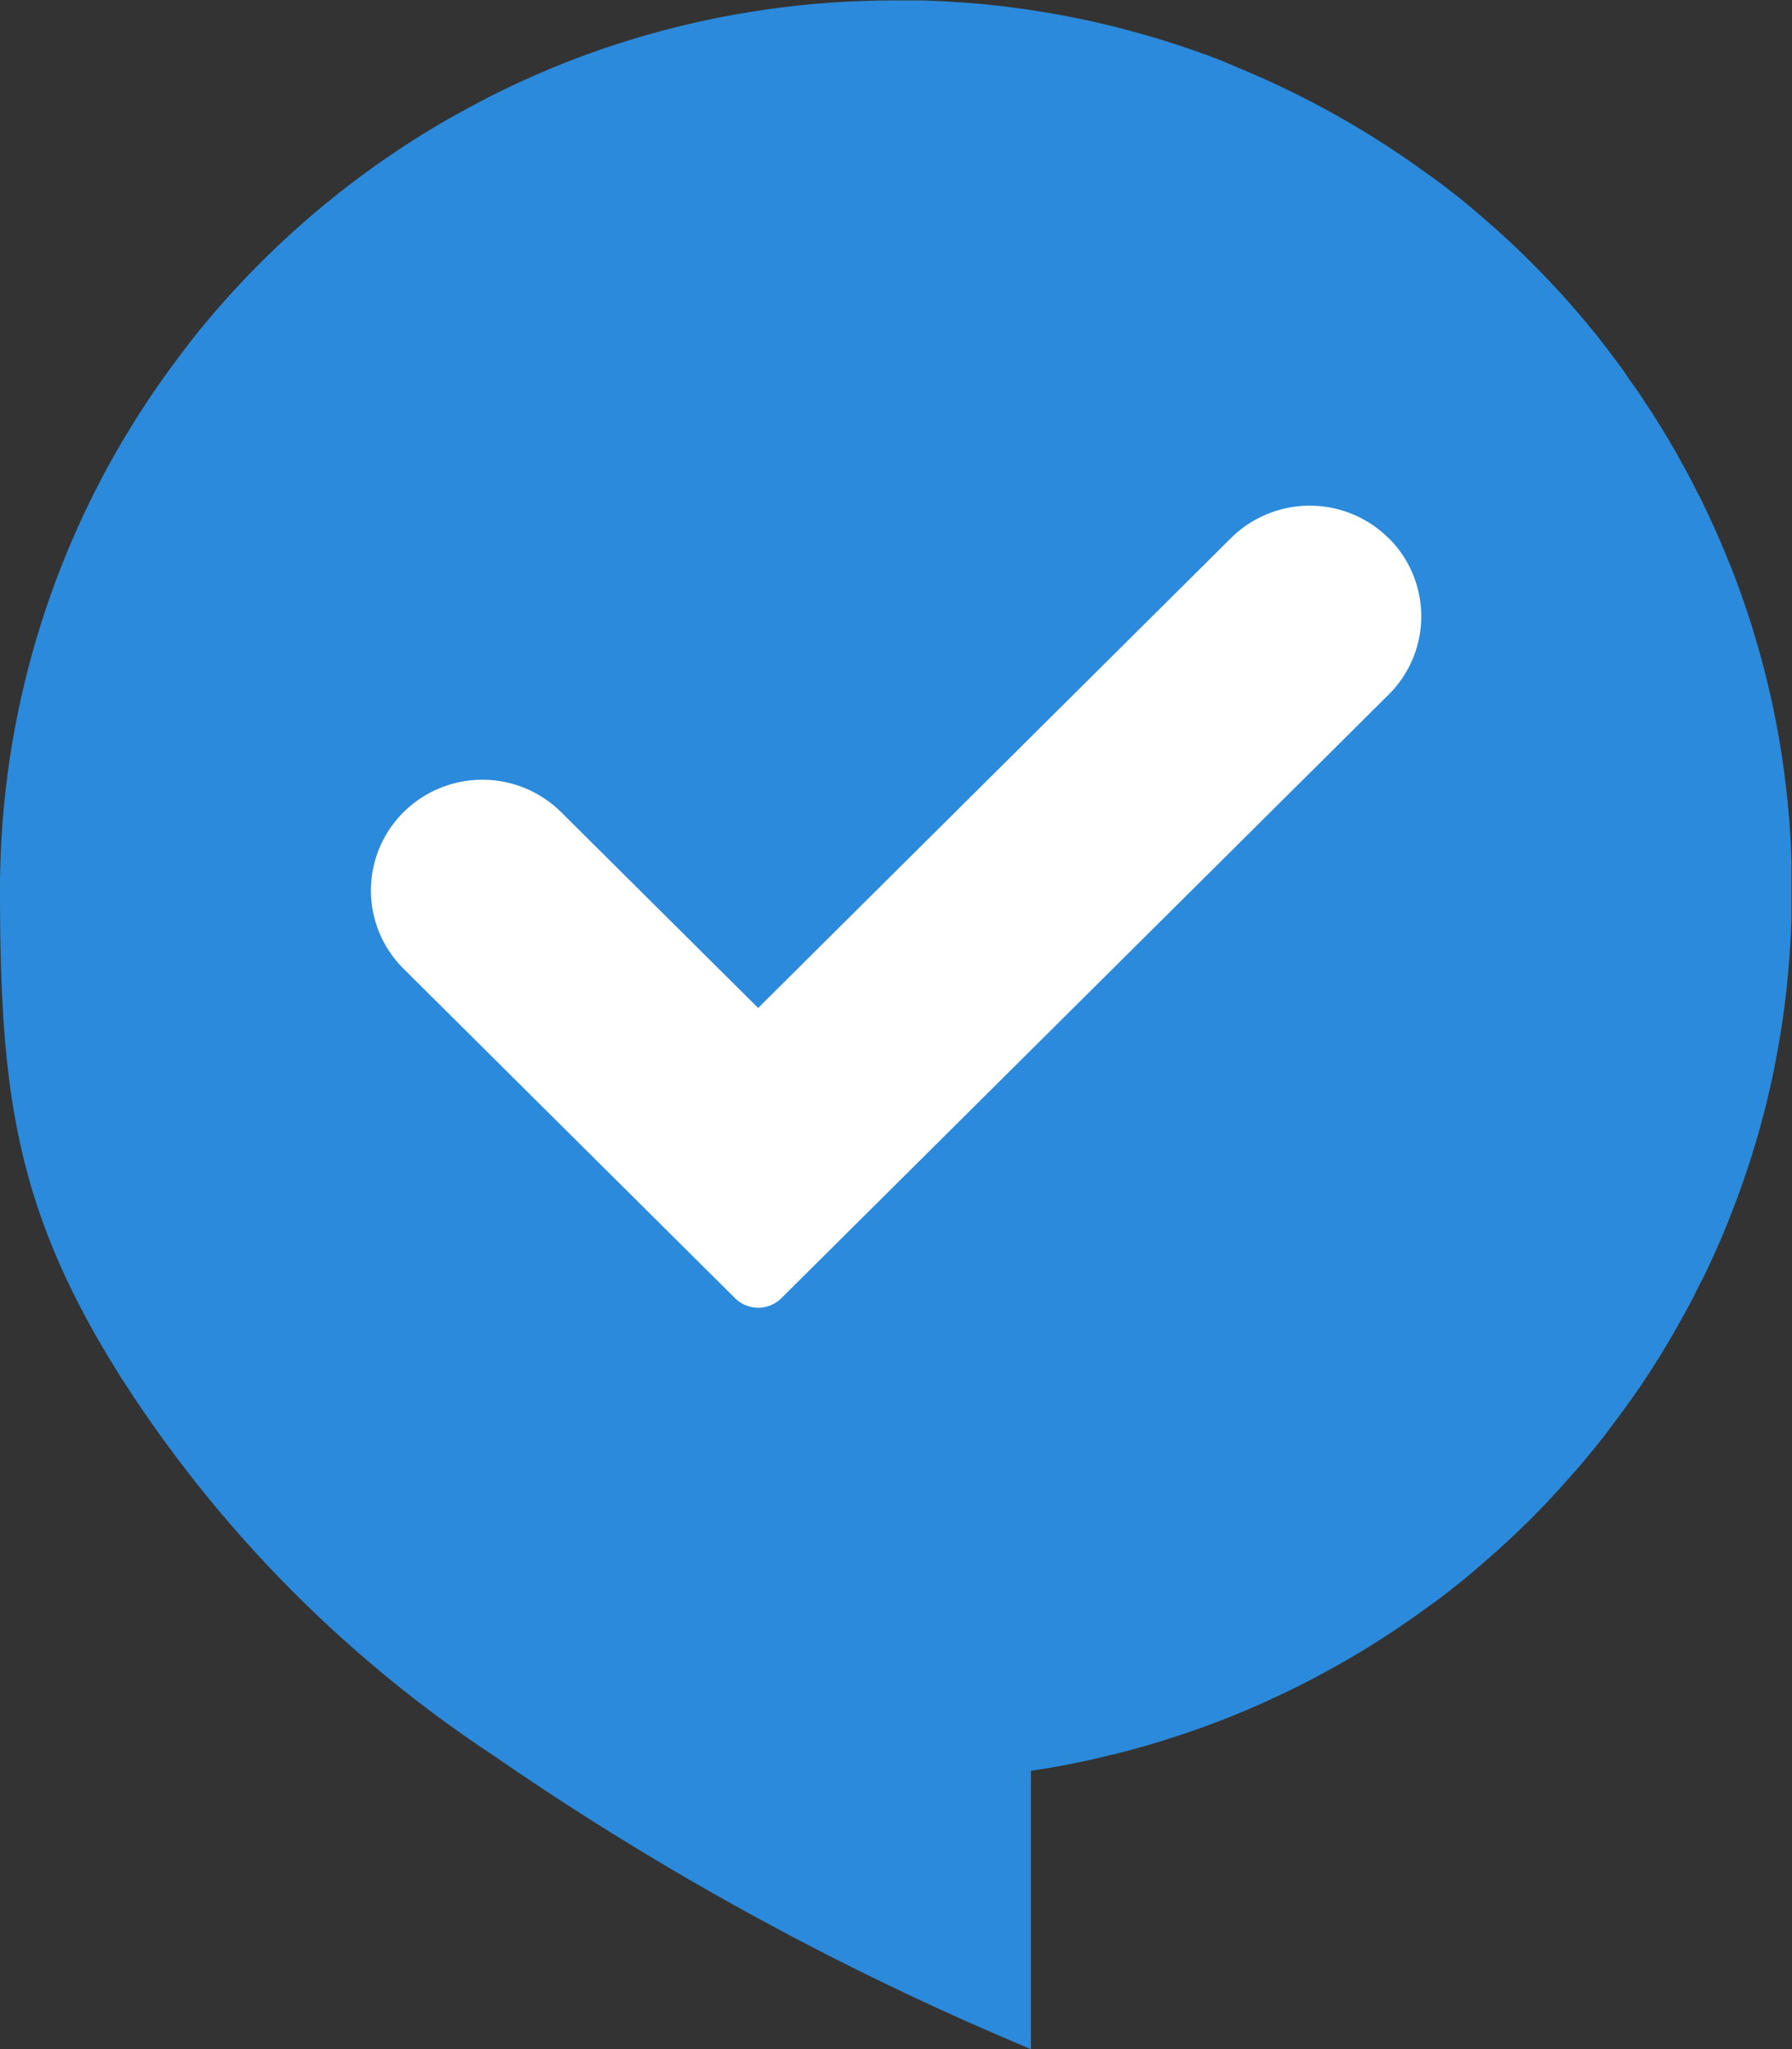<svg id="グループ_18755" data-name="グループ 18755" xmlns="http://www.w3.org/2000/svg" width="28" height="32" viewBox="0 0 28 32">
  <rect x="0" y="0" width="28" height="32" fill="#333333" stroke="none"/>
  <path id="パス_24505" data-name="パス 24505" d="M27.992,13.45c0-.076-.005-.153-.009-.229,0-.045-.005-.089-.008-.133,0-.069-.008-.137-.013-.206,0-.047-.008-.094-.011-.141-.005-.066-.011-.131-.018-.2,0-.048-.01-.1-.015-.144q-.01-.1-.022-.192-.009-.072-.018-.143-.013-.1-.027-.191c-.007-.047-.014-.094-.021-.141-.01-.064-.021-.129-.032-.193-.008-.046-.016-.091-.024-.136-.012-.067-.025-.133-.039-.2-.008-.042-.016-.085-.025-.127-.015-.074-.032-.148-.049-.222-.008-.034-.015-.068-.023-.1q-.037-.16-.078-.319l-.015-.054c-.023-.088-.047-.176-.072-.263-.011-.038-.023-.076-.034-.114-.02-.067-.039-.133-.06-.2-.013-.043-.027-.086-.041-.129-.02-.061-.039-.122-.06-.182-.015-.045-.031-.089-.046-.134s-.041-.117-.062-.175l-.05-.135q-.032-.085-.065-.17L27,8.744q-.034-.084-.069-.168l-.056-.132c-.024-.056-.049-.112-.074-.169l-.057-.128c-.027-.058-.054-.115-.081-.173l-.057-.12c-.031-.064-.064-.128-.1-.192l-.049-.1q-.073-.141-.149-.28l-.051-.091c-.035-.063-.07-.126-.106-.189l-.069-.117c-.031-.053-.063-.106-.095-.159l-.076-.123-.093-.149-.082-.125-.095-.143-.086-.126-.1-.138L25.376,5.8l-.1-.135-.092-.123-.1-.133-.094-.12-.108-.133-.094-.115-.12-.142-.087-.1q-.1-.116-.205-.23l-.1-.108-.117-.125-.11-.113-.113-.115-.115-.113-.113-.11-.119-.112-.114-.105-.123-.111-.115-.1-.126-.109-.117-.1-.129-.107-.118-.094L22.61,2.94l-.117-.089-.138-.1-.142-.1c-.084-.062-.17-.122-.257-.181l-.11-.075-.151-.1-.117-.076-.151-.095-.121-.075-.153-.091-.123-.072-.155-.088-.125-.069-.157-.085-.126-.066-.16-.082-.126-.062-.164-.079-.124-.058-.17-.078-.117-.051-.181-.078-.072-.029C19.214,1,19.074.94,18.933.889L18.84.854,18.652.787l-.12-.042-.182-.06L18.222.644l-.18-.055L17.908.55,17.728.5,17.592.463,17.41.416,17.273.383,17.089.34l-.137-.03L16.765.272,16.631.246,16.438.211,16.315.19,16.108.157h0q-.538-.081-1.09-.12h0l-.039,0Q14.8.022,14.614.014L14.434.007l-.121,0c-.1,0-.208,0-.312,0A14.069,14.069,0,0,0,9.51.731Q9.185.84,8.867.965t-.628.264q-.155.07-.308.143-.306.146-.6.307-.149.08-.3.164A14.045,14.045,0,0,0,3.866,4.312q-.116.121-.229.244-.339.37-.651.765-.1.131-.2.265A13.783,13.783,0,0,0,0,13.906c0,3.249.255,5.128,2.074,7.887a19.963,19.963,0,0,0,5.651,5.632A45.761,45.761,0,0,0,16.108,32V27.655h0l.206-.033.123-.02.193-.036.134-.026.187-.039.137-.03.184-.043.137-.033.182-.046.136-.037.18-.05.134-.04.18-.055.129-.042.182-.06.12-.042.188-.066.093-.035c.141-.051.28-.107.419-.165l.072-.029.181-.078.117-.051.17-.078.124-.058.164-.079.126-.062.16-.082.126-.066.157-.085.125-.069.155-.088.123-.072.153-.091.121-.075.151-.095.116-.076.152-.1.109-.075c.085-.058.17-.116.253-.178l.147-.106.138-.1.117-.089.133-.105.117-.094.13-.107.116-.1.126-.109.115-.1.123-.111.114-.105.119-.112.113-.11.115-.113.113-.115.11-.113.116-.124.1-.109q.1-.114.205-.23l.088-.1.12-.141.094-.115.108-.133.094-.12.1-.133.092-.123.1-.135.089-.125.1-.138.086-.126.094-.142.082-.126.093-.148.077-.124c.032-.053.063-.106.094-.159l.069-.118c.036-.062.071-.125.106-.188l.052-.092q.076-.139.149-.28l.049-.1c.032-.064.065-.127.1-.192l.057-.12c.027-.057.055-.115.081-.172l.058-.128c.025-.056.05-.112.074-.168l.056-.133q.035-.084.069-.168l.053-.135q.033-.085.065-.17l.05-.135q.032-.087.062-.174c.016-.045.031-.089.046-.134.02-.06.04-.121.06-.182.014-.043.028-.086.041-.129.02-.066.04-.133.06-.2.011-.038.023-.076.034-.115.025-.087.048-.174.071-.262l.015-.055q.041-.159.078-.319c.008-.034.015-.068.023-.1.017-.074.033-.147.048-.221.009-.042.017-.085.025-.127.013-.066.026-.133.038-.2.008-.045.016-.091.024-.137.011-.064.022-.128.032-.193.007-.047.014-.094.021-.141q.014-.1.027-.191.01-.072.018-.144.012-.1.022-.192c.005-.048.01-.1.015-.144.006-.065.012-.131.018-.2,0-.047.008-.094.011-.141.005-.068.009-.137.013-.206,0-.045.006-.089.008-.134,0-.076.006-.152.009-.228,0-.038,0-.075,0-.113q0-.171,0-.343h0q0-.172,0-.343c0-.038,0-.075,0-.113" transform="translate(0 0)" fill="#2b8adb"/>
  <path id="パス_24506" data-name="パス 24506" d="M124.543,149.549h0a1.75,1.75,0,0,0-2.462,0l-7.388,7.338-3.078-3.058a1.75,1.75,0,0,0-2.462,0,1.721,1.721,0,0,0,0,2.446l5.18,5.145a.513.513,0,0,0,.722,0l9.489-9.426a1.721,1.721,0,0,0,0-2.446" transform="translate(-102.847 -141.146)" fill="#fff"/>
</svg>
